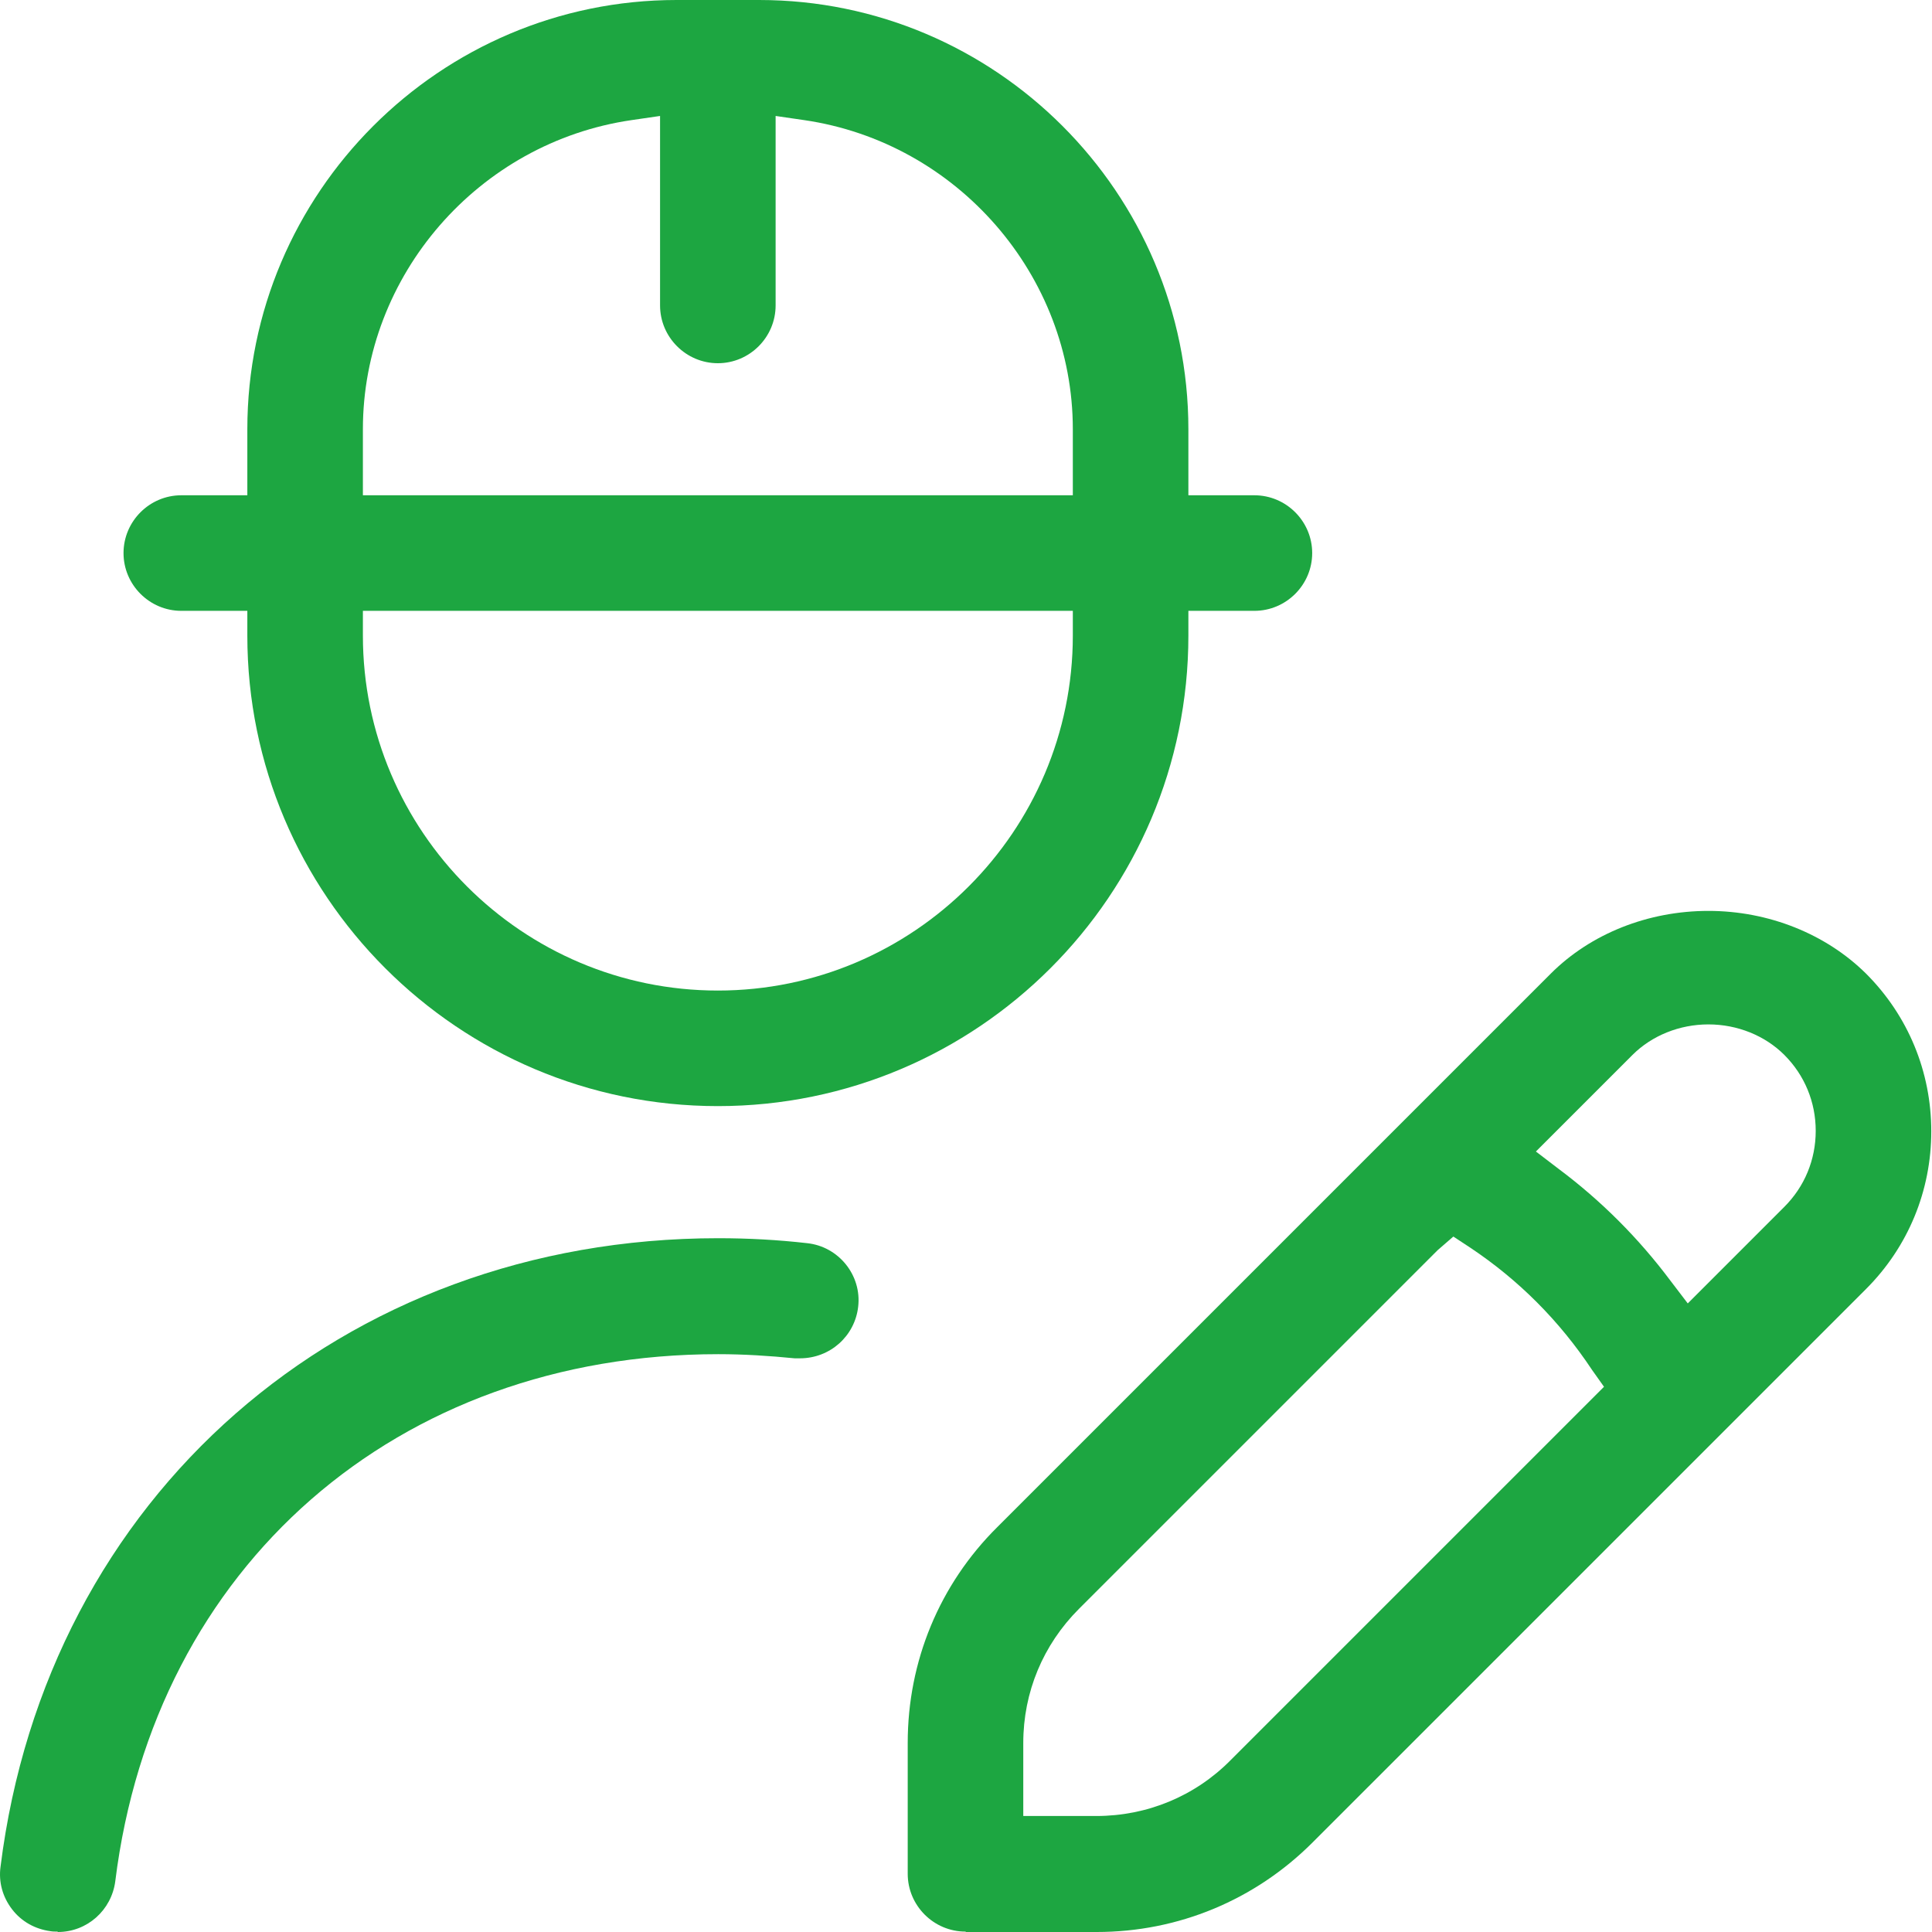 <?xml version="1.0" encoding="UTF-8"?> <svg xmlns="http://www.w3.org/2000/svg" width="48" height="48" viewBox="0 0 48 48" fill="none"><g clip-path="url(#clip0_1035_7832)"><path d="M1.428 47.99C1.366 47.99 1.305 47.99 1.254 47.98C0.874 47.928 0.536 47.744 0.3 47.436C0.064 47.128 -0.038 46.759 0.013 46.38C1.161 37.182 8.493 30.763 17.845 30.763C18.594 30.763 19.332 30.804 20.05 30.886C20.839 30.968 21.413 31.686 21.321 32.465C21.239 33.193 20.624 33.747 19.875 33.747C19.855 33.747 19.742 33.747 19.742 33.747C19.116 33.685 18.481 33.644 17.845 33.644C9.867 33.644 3.838 38.904 2.864 46.739C2.771 47.457 2.166 48 1.438 48L1.428 47.99Z" fill="#1DA641"></path><path fill-rule="evenodd" clip-rule="evenodd" d="M17.835 27.481C11.385 27.481 6.145 22.241 6.145 15.791V15.176H4.504C3.715 15.176 3.069 14.53 3.069 13.741C3.069 12.951 3.715 12.305 4.504 12.305H6.145V10.664C6.145 4.789 10.934 0 16.809 0H18.86C24.736 0 29.525 4.789 29.525 10.664V12.305H31.165C31.955 12.305 32.601 12.951 32.601 13.741C32.601 14.53 31.955 15.176 31.165 15.176H29.525V15.791C29.525 22.241 24.285 27.481 17.835 27.481ZM9.016 15.791C9.016 20.652 12.974 24.61 17.835 24.61C22.695 24.61 26.654 20.652 26.654 15.791V15.176H9.016V15.791ZM15.692 2.984C11.887 3.538 9.016 6.84 9.016 10.664V12.305H26.654V10.664C26.654 6.84 23.782 3.538 19.978 2.984L19.27 2.881V7.588C19.27 8.378 18.625 9.024 17.835 9.024C17.045 9.024 16.399 8.378 16.399 7.588V2.881L15.692 2.984Z" fill="#1DA641"></path><path fill-rule="evenodd" clip-rule="evenodd" d="M23.987 47.99C23.198 47.99 22.552 47.344 22.552 46.554V43.303C22.552 41.273 23.341 39.366 24.777 37.941L38.528 24.19C39.523 23.195 40.948 22.631 42.445 22.631C43.942 22.631 45.367 23.205 46.362 24.19C47.408 25.236 47.982 26.63 47.982 28.107C47.982 29.583 47.408 30.978 46.362 32.024L32.611 45.775C31.176 47.21 29.268 48 27.248 48H23.998L23.987 47.99ZM35.718 31.06L26.807 39.971C25.915 40.863 25.423 42.042 25.423 43.303V45.118H27.238C28.499 45.118 29.689 44.626 30.571 43.734L39.851 34.454L39.553 34.034C38.743 32.813 37.728 31.798 36.528 30.998L36.108 30.722L35.718 31.06ZM42.445 25.451C41.727 25.451 41.04 25.728 40.558 26.21L38.159 28.609L38.723 29.04C39.779 29.829 40.712 30.763 41.502 31.819L41.932 32.383L44.332 29.983C44.834 29.481 45.111 28.814 45.111 28.096C45.111 27.379 44.834 26.712 44.332 26.21C43.85 25.728 43.163 25.451 42.445 25.451Z" fill="#1DA641"></path></g><defs><clipPath id="clip0_1035_7832"><rect width="48" height="48" fill="white"></rect></clipPath></defs></svg> 